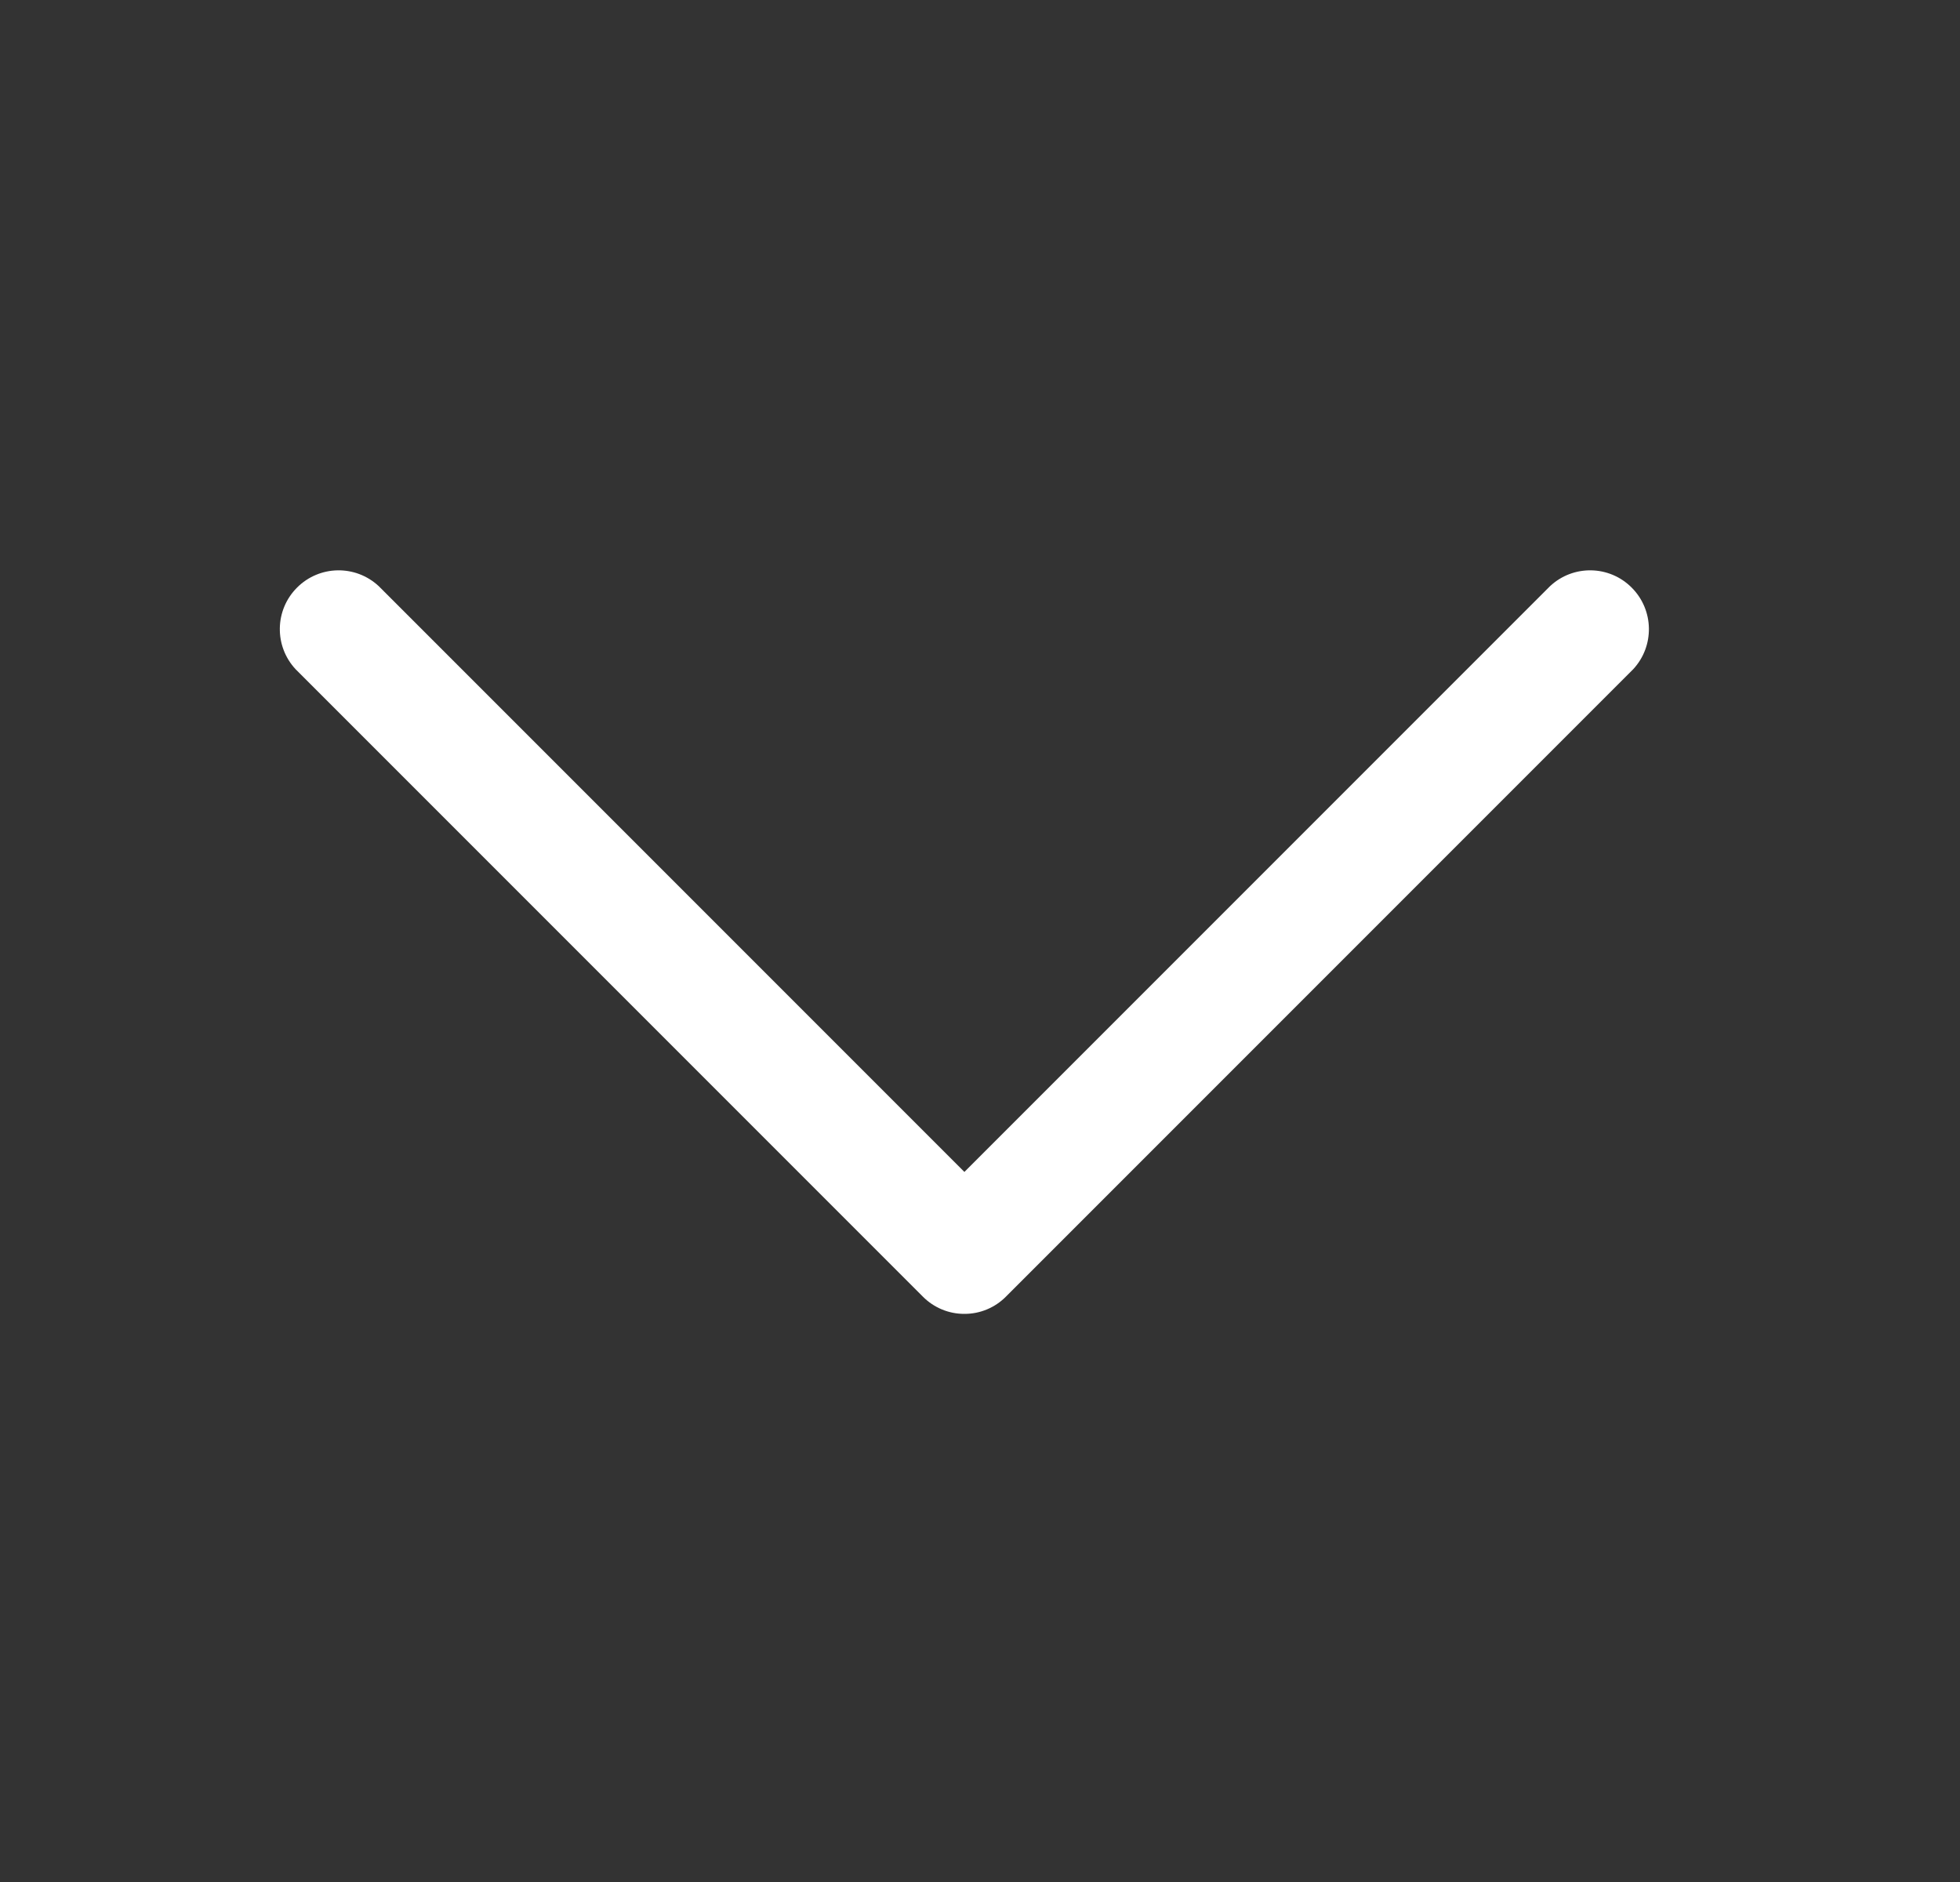 <svg width="25" height="24" viewBox="0 0 25 24" fill="none" xmlns="http://www.w3.org/2000/svg">
<rect x="0" y="0" width="25" height="24" fill="#333333" stroke="none"/>
<path d="M12.301 16.755C12.102 16.756 11.911 16.676 11.771 16.535L3.771 8.535C3.495 8.239 3.503 7.779 3.789 7.493C4.075 7.207 4.535 7.199 4.831 7.475L12.301 14.945L19.771 7.475C20.066 7.199 20.527 7.207 20.812 7.493C21.098 7.779 21.106 8.239 20.831 8.535L12.831 16.535C12.691 16.676 12.5 16.756 12.301 16.755Z" fill="white"/>
</svg>

